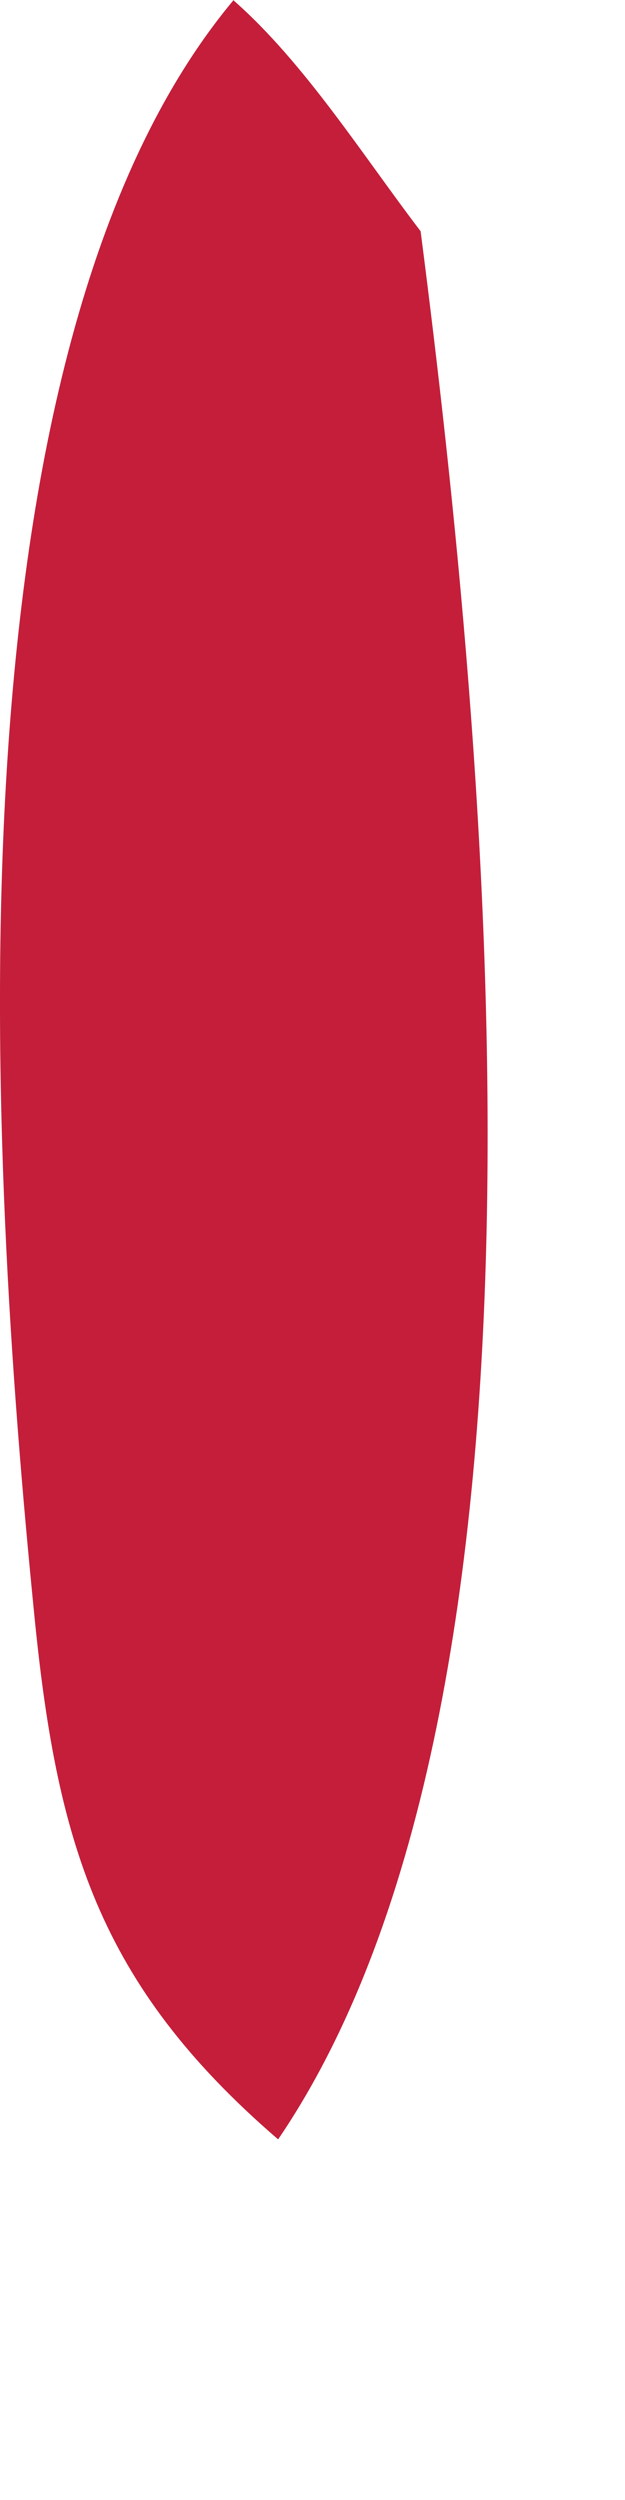 <?xml version="1.0" encoding="utf-8"?>
<svg xmlns="http://www.w3.org/2000/svg" fill="none" height="100%" overflow="visible" preserveAspectRatio="none" style="display: block;" viewBox="0 0 1 4" width="100%">
<path d="M0.373 0C0.487 0.1 0.58 0.248 0.673 0.37C0.779 1.193 0.926 2.716 0.445 3.423C0.156 3.174 0.09 2.946 0.054 2.575C-0.016 1.869 -0.098 0.566 0.373 0.001V0Z" fill="#C41E3A" id="Vector"/>
</svg>
